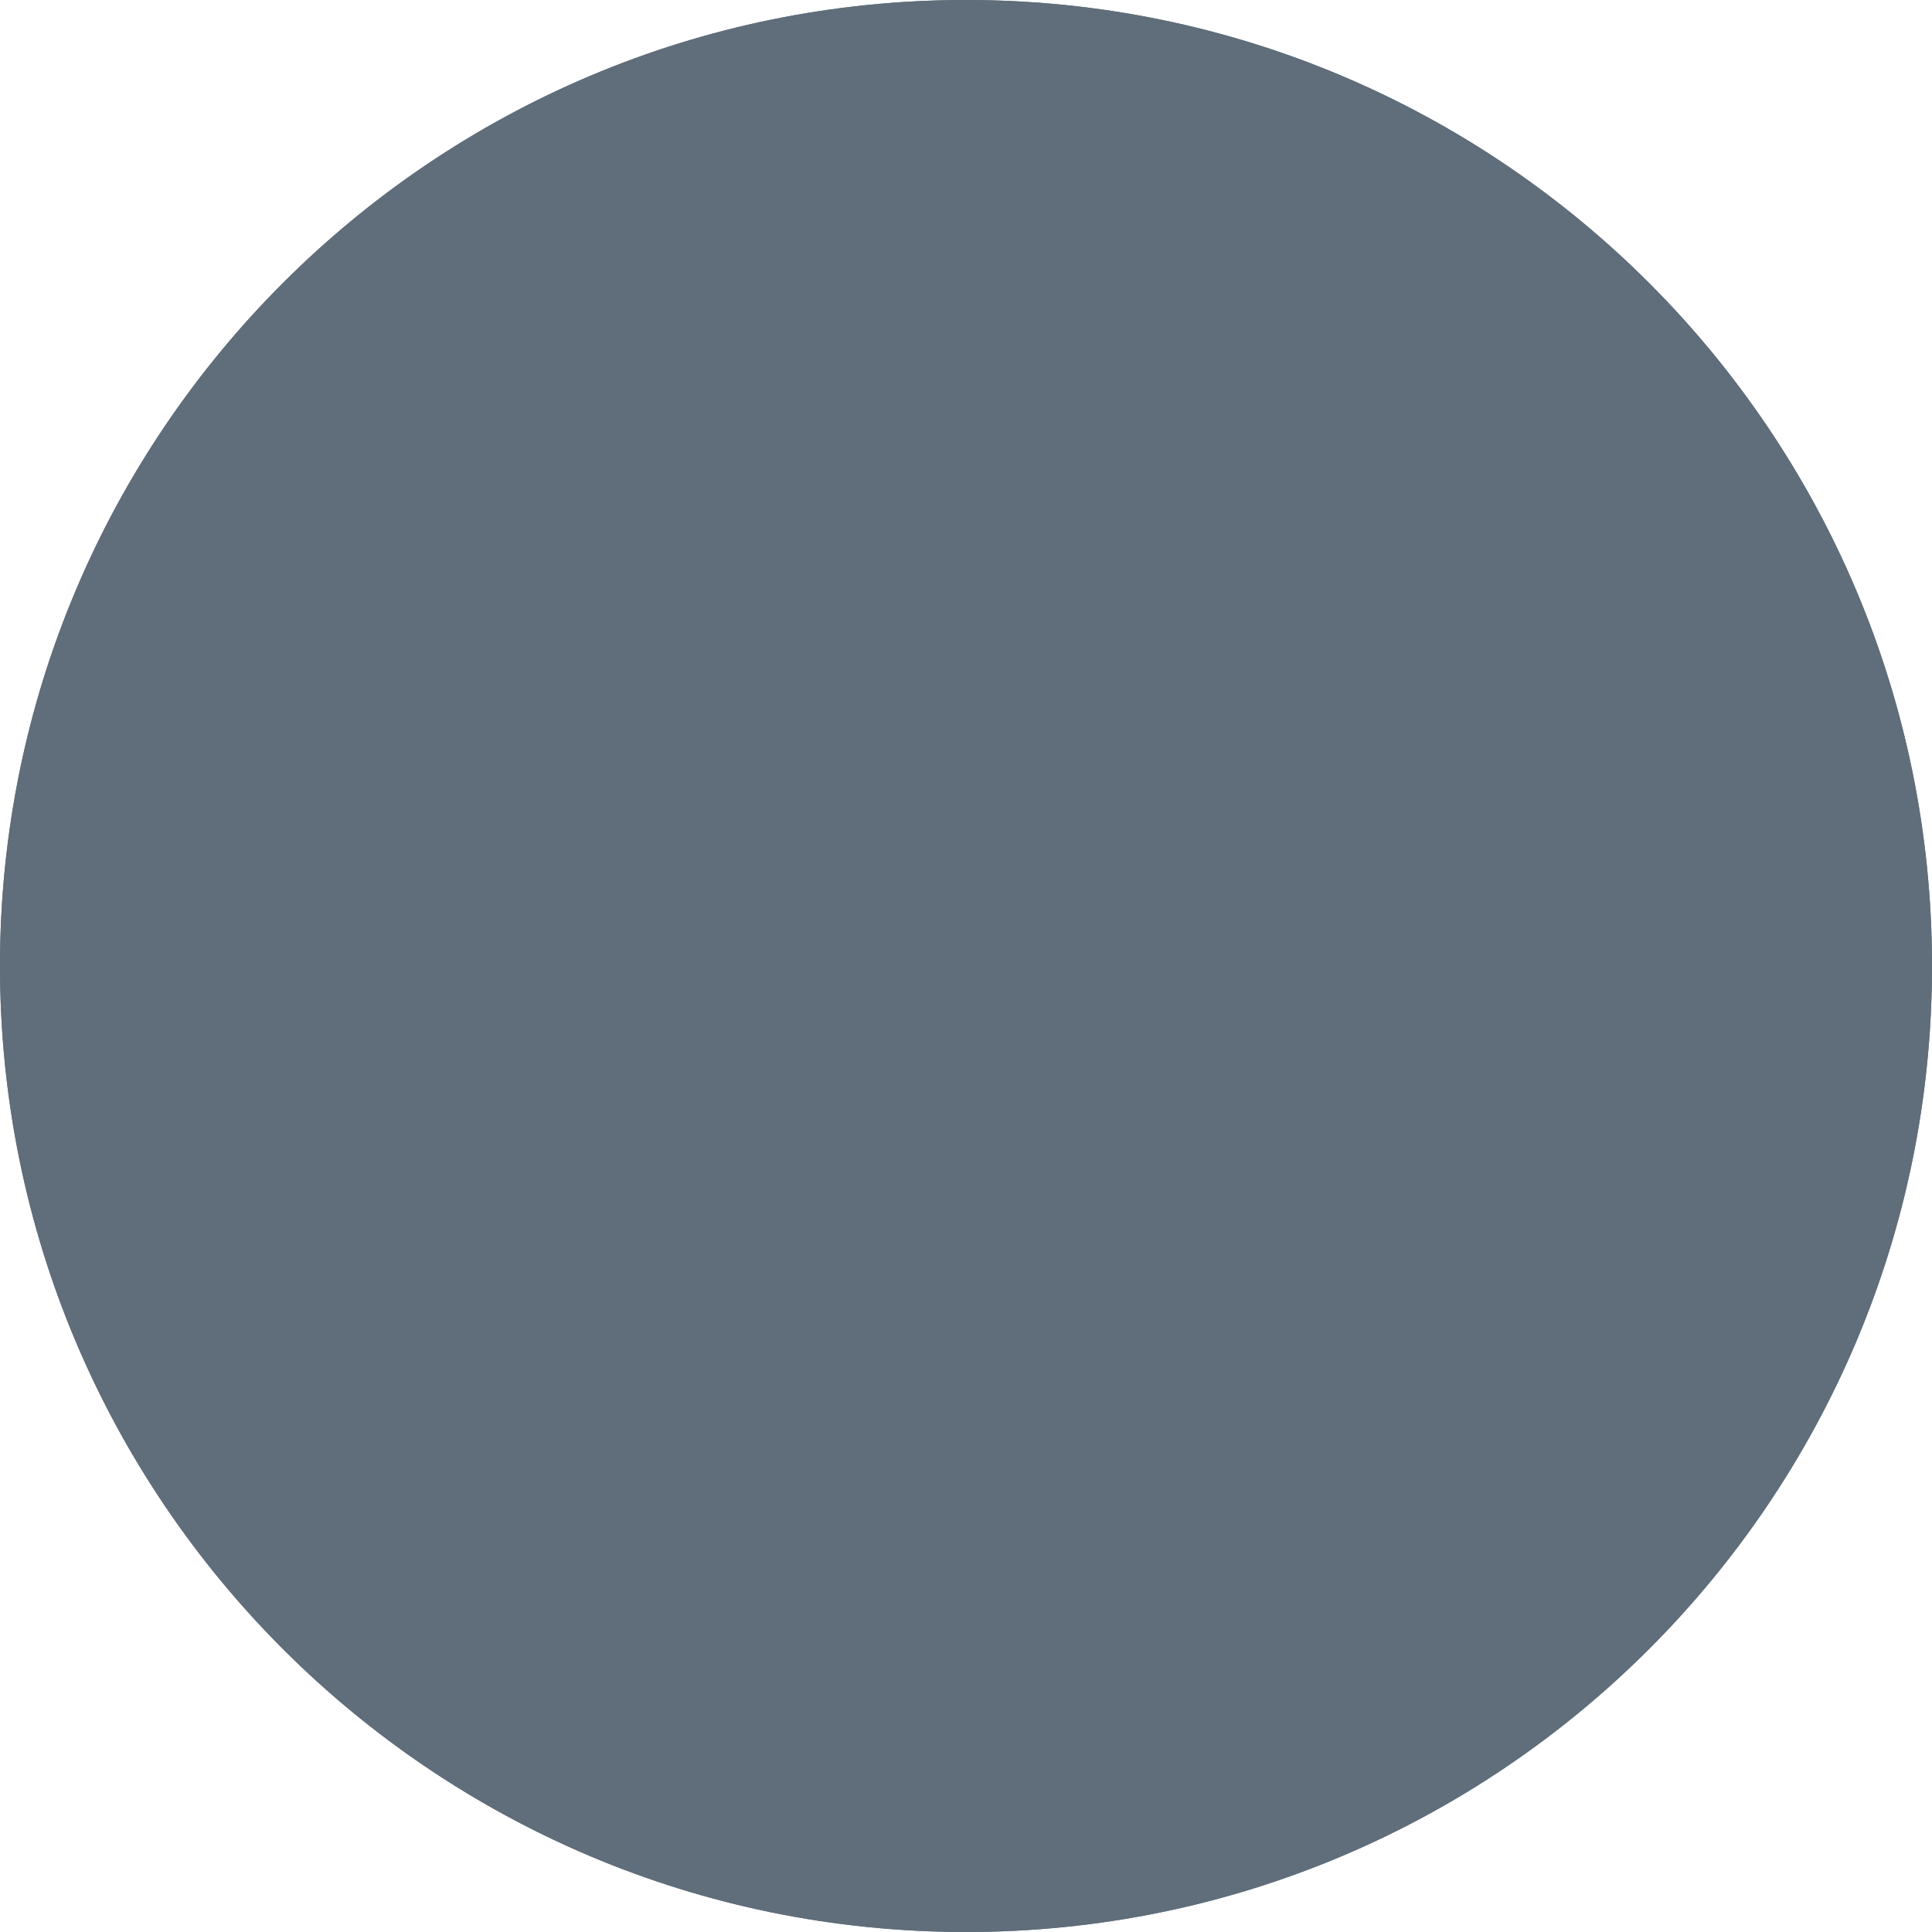 <?xml version="1.0" encoding="utf-8"?>
<svg width="24px" height="24px" viewBox="0 0 24 24" version="1.1" xmlns:xlink="http://www.w3.org/1999/xlink" xmlns="http://www.w3.org/2000/svg">
  <desc>Created with Lunacy</desc>
  <defs>
    <path d="M12 24C18.627 24 24 18.627 24 12C24 5.373 18.627 0 12 0C5.373 0 0 5.373 0 12C0 18.627 5.373 24 12 24Z" id="path_1" />
    <rect width="24" height="24" id="artboard_1" />
    <clipPath id="clip_1">
      <use xlink:href="#artboard_1" clip-rule="evenodd" />
    </clipPath>
    <clipPath id="mask_1">
      <use xlink:href="#path_1" />
    </clipPath>
  </defs>
  <g id="Icon/Line/doc-2" clip-path="url(#clip_1)">
    <g id="Group-3">
      <g id="Color/Gray">
        <path d="M12 24C18.627 24 24 18.627 24 12C24 5.373 18.627 0 12 0C5.373 0 0 5.373 0 12C0 18.627 5.373 24 12 24Z" id="Mask" fill="#606D7A" stroke="none" />
        <g clip-path="url(#mask_1)">
          <g id="Color/Gray" transform="translate(-30 -28)">
            <path d="M0 0L84 0L84 80L0 80L0 0Z" id="Rectangle-4" fill="#606D7A" stroke="none" />
          </g>
        </g>
      </g>
    </g>
  </g>
</svg>